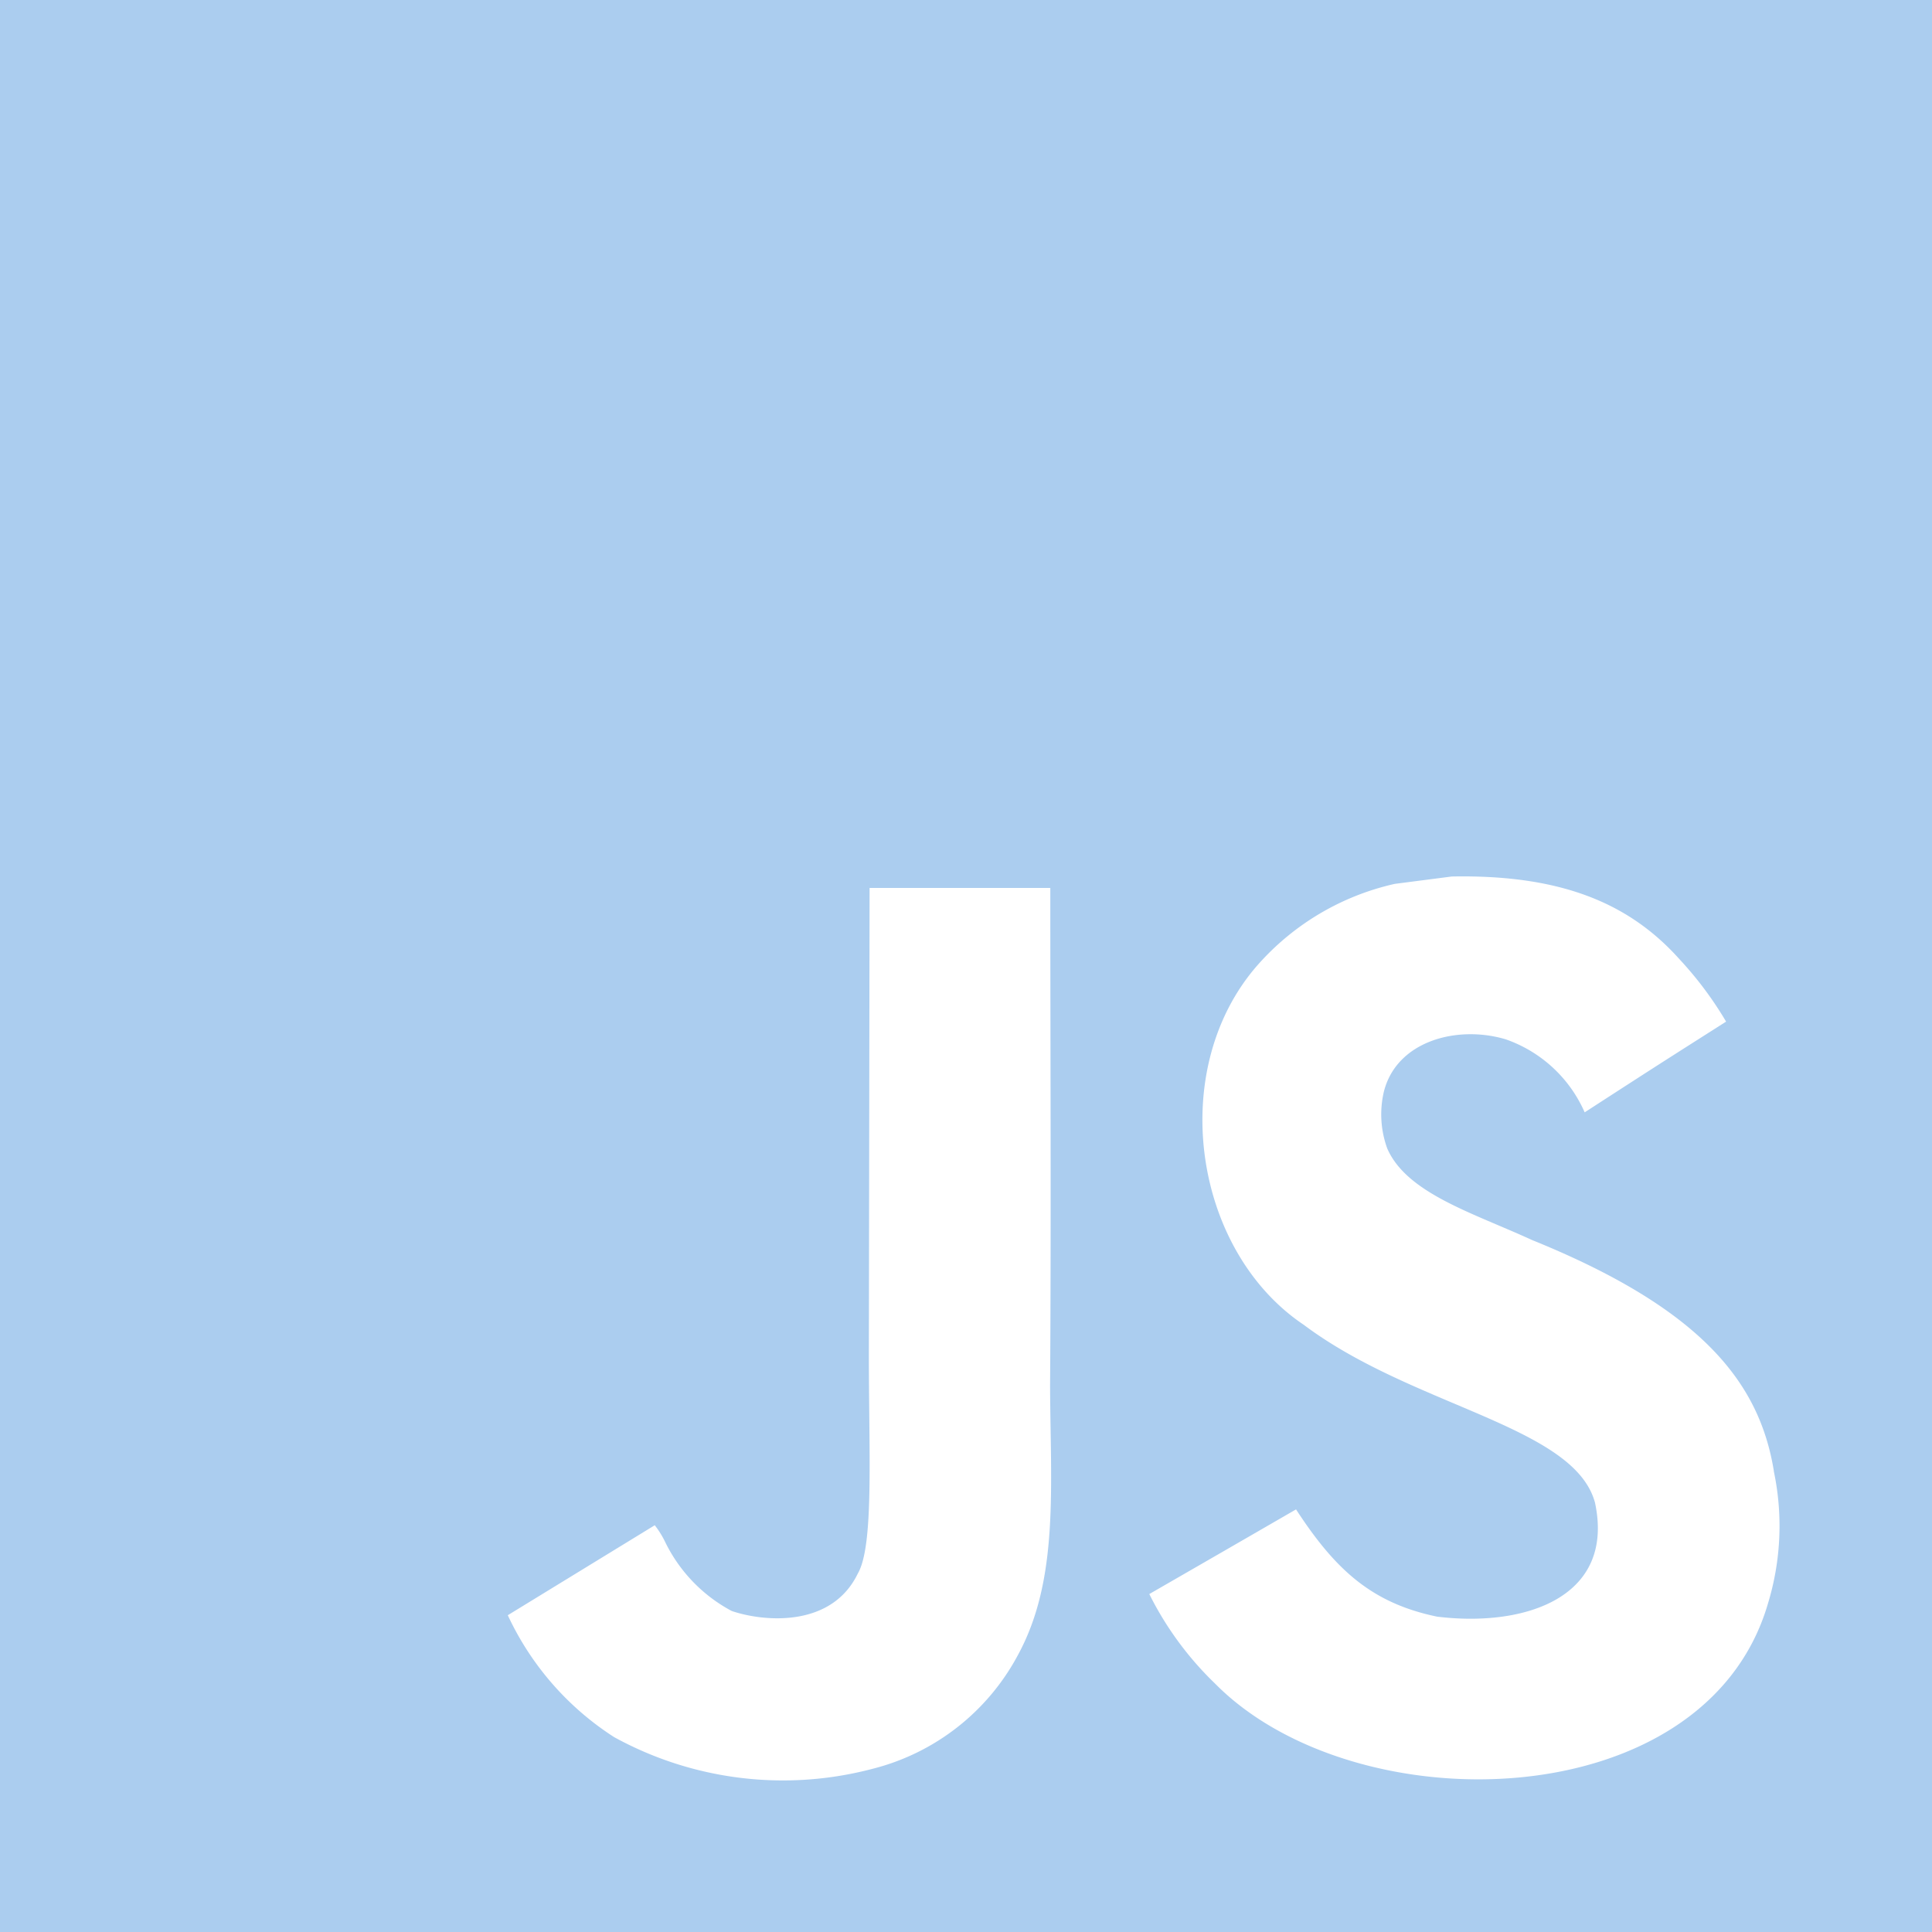<svg xmlns="http://www.w3.org/2000/svg" width="85.329" height="85.33"><path data-name="パス 27" d="M0 0h85.329v85.33H0z" fill="#abcdef"/><path data-name="パス 28" d="M78.346 64.979c-.629-3.893-3.163-7.167-10.683-10.212-2.612-1.2-5.524-2.06-6.392-4.039a4.4 4.4 0 01-.154-2.5c.56-2.263 3.261-2.969 5.4-2.32a5.944 5.944 0 013.472 3.22c3.682-2.384 3.675-2.369 6.246-4.007a15.965 15.965 0 00-2.06-2.757c-2.212-2.472-5.23-3.746-10.058-3.652l-2.514.325a11.407 11.407 0 00-6.049 3.575c-4.037 4.58-2.887 12.6 2.028 15.9 4.842 3.634 11.956 4.461 12.864 7.86.884 4.161-3.058 5.508-6.976 5.029-2.887-.6-4.493-2.068-6.229-4.737-3.2 1.849-3.2 1.849-6.481 3.739a14.422 14.422 0 002.9 3.95c6.181 6.27 21.649 5.962 24.423-3.528a11.736 11.736 0 00.259-5.849zM46.388 39.218h-7.982l-.032 20.634c0 4.388.227 8.411-.487 9.644-1.17 2.426-4.193 2.125-5.57 1.655a6.848 6.848 0 01-2.944-3.057 4.021 4.021 0 00-.455-.73l-6.491 3.974a12.822 12.822 0 004.7 5.386 15.491 15.491 0 0011.4 1.4 10.072 10.072 0 006.44-5.045c1.817-3.35 1.427-7.405 1.411-11.89.05-7.315.01-14.631.01-21.971z" fill="#fff"/></svg>
